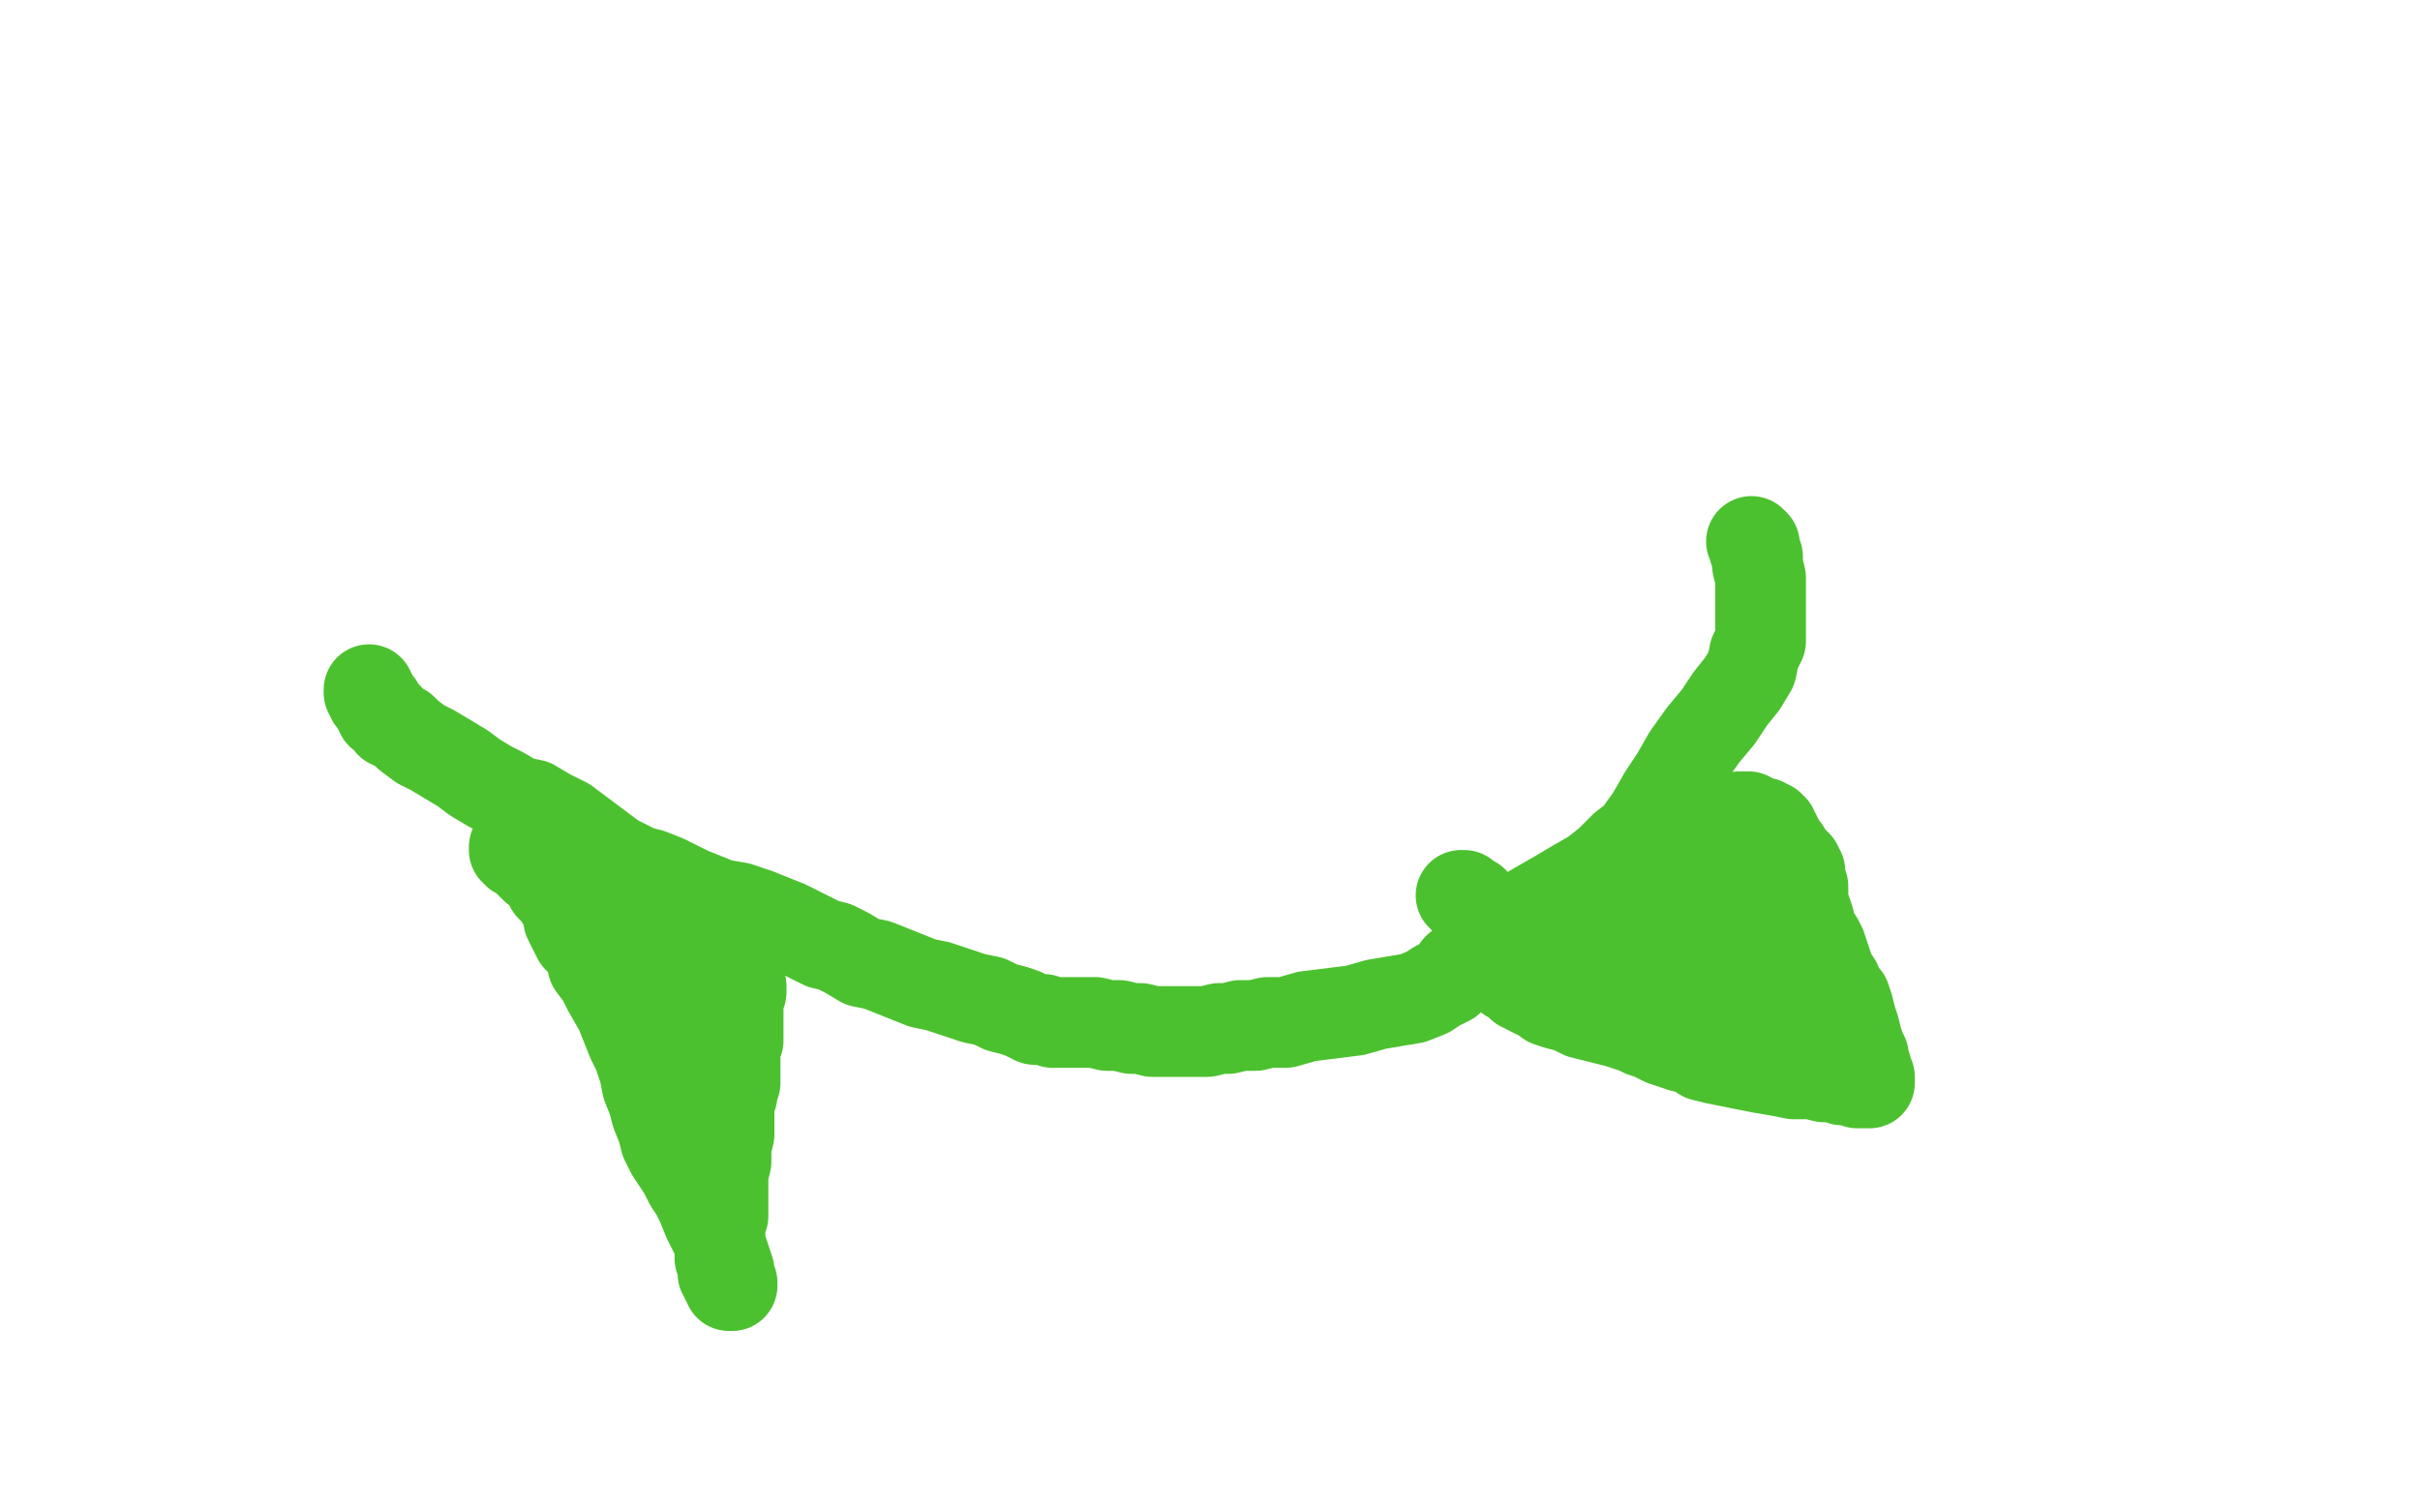 <?xml version="1.0" standalone="no"?>
<!DOCTYPE svg PUBLIC "-//W3C//DTD SVG 1.1//EN"
"http://www.w3.org/Graphics/SVG/1.1/DTD/svg11.dtd">

<svg width="800" height="500" version="1.1" xmlns="http://www.w3.org/2000/svg" xmlns:xlink="http://www.w3.org/1999/xlink" style="stroke-antialiasing: false"><desc>This SVG has been created on https://colorillo.com/</desc><rect x='0' y='0' width='800' height='500' style='fill: rgb(255,255,255); stroke-width:0' /><polyline points="122,228 122,229 122,229 123,230 123,230 123,231 123,231 124,232 124,232 125,233 125,233 125,234 125,234 126,235 126,236 127,236 128,237 129,238 129,239 130,239 131,240 133,241 135,243 139,246 143,248 148,251 153,254 157,257 162,260 166,262 171,265 176,266 181,269 187,272 191,275 195,278 199,281 203,284 207,286 211,288 215,289 220,291 224,293 228,295 233,297 238,299 244,300 250,302 255,304 260,306 264,308 268,310 272,312 276,313 280,315 285,318 290,319 295,321 300,323 305,325 310,326 316,328 322,330 327,331 331,333 335,334 338,335 342,337 345,337 348,338 351,338 354,338 358,338 362,338 366,339 370,339 374,340 377,340 381,341 384,341 386,341 389,341 391,341 396,341 399,341 403,340 406,340 410,339 415,339 419,338 425,338 432,336 440,335 448,334 455,332 461,331 467,330 472,328 475,326 479,324 482,320 486,317 490,313 494,310 498,307 503,303 508,300 515,296 520,293 527,289 532,285 537,280 541,277 546,270 550,263 554,257 558,250 563,243 568,237 572,231 576,226 579,221 580,216 582,212 582,208 582,203 582,199 582,194 582,191 581,187 581,184 580,182 580,180 579,179" style="fill: none; stroke: #4cc12f; stroke-width: 30; stroke-linejoin: round; stroke-linecap: round; stroke-antialiasing: false; stroke-antialias: 0; opacity: 1.0"/>
<polyline points="173,280 172,281 172,281 171,282 171,282 171,281 171,281 170,281 170,281 170,280 171,280 172,281 173,283 175,285 176,286 177,287 179,288 181,291 182,293 184,295 186,298 187,300 188,302 188,304 189,306 190,308 191,310 193,312 195,315 196,319 199,323 201,327 205,334 207,339 209,344 211,348 213,354 214,359 216,364 217,368 219,373 220,377 222,381 224,384 226,387 228,391 230,394 232,398 234,403 236,407 238,411 239,414 240,417 241,420 241,422 242,424 242,425 241,425 241,424 240,423 240,422 239,421 239,420 239,419 238,416 238,414 238,413 238,411 238,409 238,407 238,405 239,402 239,399 239,396 239,392 239,388 240,384 240,379 241,375 241,370 241,367 241,364 240,361 240,358 239,356 239,354 238,353 238,352 237,351 236,351 236,350 235,349" style="fill: none; stroke: #4cc12f; stroke-width: 30; stroke-linejoin: round; stroke-linecap: round; stroke-antialiasing: false; stroke-antialias: 0; opacity: 1.0"/>
<polyline points="242,362 242,360 242,360 242,359 242,359 243,358 243,358 243,356 243,356 243,354 243,354 243,353 243,353 243,351 243,351 243,349 243,349 243,346 243,346 244,344 244,342 244,341 244,340 244,339 244,338 244,337 244,336 244,335 244,334 244,333 244,332 244,331 244,330 244,329 245,328 245,327 245,326 244,326 243,326 243,325 242,325 241,324 240,323 239,323 238,322 237,322 236,322 233,322 229,322 225,323 221,324 218,324 215,325 213,325 212,325 211,325 210,325 209,325 209,324 208,324 207,324 207,323 205,323 205,322 204,321 204,320 205,320 206,319 208,318 209,318 210,317 211,316 212,316 212,315 213,314 213,313 213,312 212,312 212,311 211,311 210,311 209,311 208,311 208,312 209,313 210,314 211,314 212,315 215,316 216,318 218,319 220,321 221,323 223,325 223,327 224,328 223,328" style="fill: none; stroke: #4cc12f; stroke-width: 30; stroke-linejoin: round; stroke-linecap: round; stroke-antialiasing: false; stroke-antialias: 0; opacity: 1.0"/>
<polyline points="483,296 484,296 484,296 484,297 484,297 485,297 485,297 486,298 486,298 487,298 487,299 488,299 488,300" style="fill: none; stroke: #4cc12f; stroke-width: 30; stroke-linejoin: round; stroke-linecap: round; stroke-antialiasing: false; stroke-antialias: 0; opacity: 1.0"/>
<polyline points="492,316 493,316 494,317 494,318 495,318 496,319 497,320 498,321 499,321 499,322 499,323 500,323 501,324 502,325 503,326 504,326 505,327 507,328 509,329 510,329 512,331 515,332 519,333 523,335 527,336 531,337 535,338 538,339 541,340 543,341 546,342 548,343 550,344 553,345 556,346 560,347 563,349 567,350 572,351 577,352 582,353 588,354 593,355 599,355 603,356 606,356 609,357 612,357 614,358 616,358 617,358 618,358 618,357 618,356 617,355 617,354 617,353 616,352 616,351 616,349 615,347 614,344 613,340 612,337 611,333 610,330 608,328 607,325 605,322 604,319 603,316 602,313 601,311 599,308 598,304 597,301 596,299 596,296 596,295 596,293 595,291 595,290 595,288 594,286 593,285 591,283 590,281 589,280 588,279 588,278 587,277 587,276 586,275 586,274 585,274 585,273 584,273 583,273 583,272 582,272 581,272 580,271 579,271 578,271 578,270 577,270 576,270 575,270 574,271 574,272 573,272 572,272 571,272 570,272 569,272 568,272 567,273 566,273 565,273 564,274 563,274 562,274 562,275 562,276 561,276 560,277 558,278 557,279 555,280 553,281 551,283 550,284 549,286 549,288 549,290 549,293 549,296 548,298 548,301 548,302 548,303 548,304 547,304 546,304 545,304 544,304 543,303 541,302 540,301 539,301 537,300 536,300 535,300 534,300 533,300 532,300 531,300 530,300 529,300 528,300 528,301 527,301 527,302 526,302 526,303 527,303 527,304 527,305 527,306 527,307 527,308 526,309 525,309 525,310 524,311 523,312 523,313 524,313 525,313 526,313 527,313 528,313 530,313 531,313 533,314 534,314 536,314 537,314 539,314 540,314 542,315 545,315 547,316 550,316 553,317 555,318 558,320 561,321 564,322 567,322 569,323 571,324 573,325 574,326 576,327 577,328 579,328 580,329 581,330 582,331 582,332 583,332 583,333 584,333 583,333 582,333 582,332 581,332 580,331 579,330 578,329 577,328 576,327 573,322 571,317 569,311 568,304 568,297 568,291 569,286 570,283 572,281 573,280 574,280 574,281 574,280 573,280 572,280 572,281 572,282 572,283 572,284 572,286 572,287" style="fill: none; stroke: #4cc12f; stroke-width: 30; stroke-linejoin: round; stroke-linecap: round; stroke-antialiasing: false; stroke-antialias: 0; opacity: 1.0"/>
</svg>
